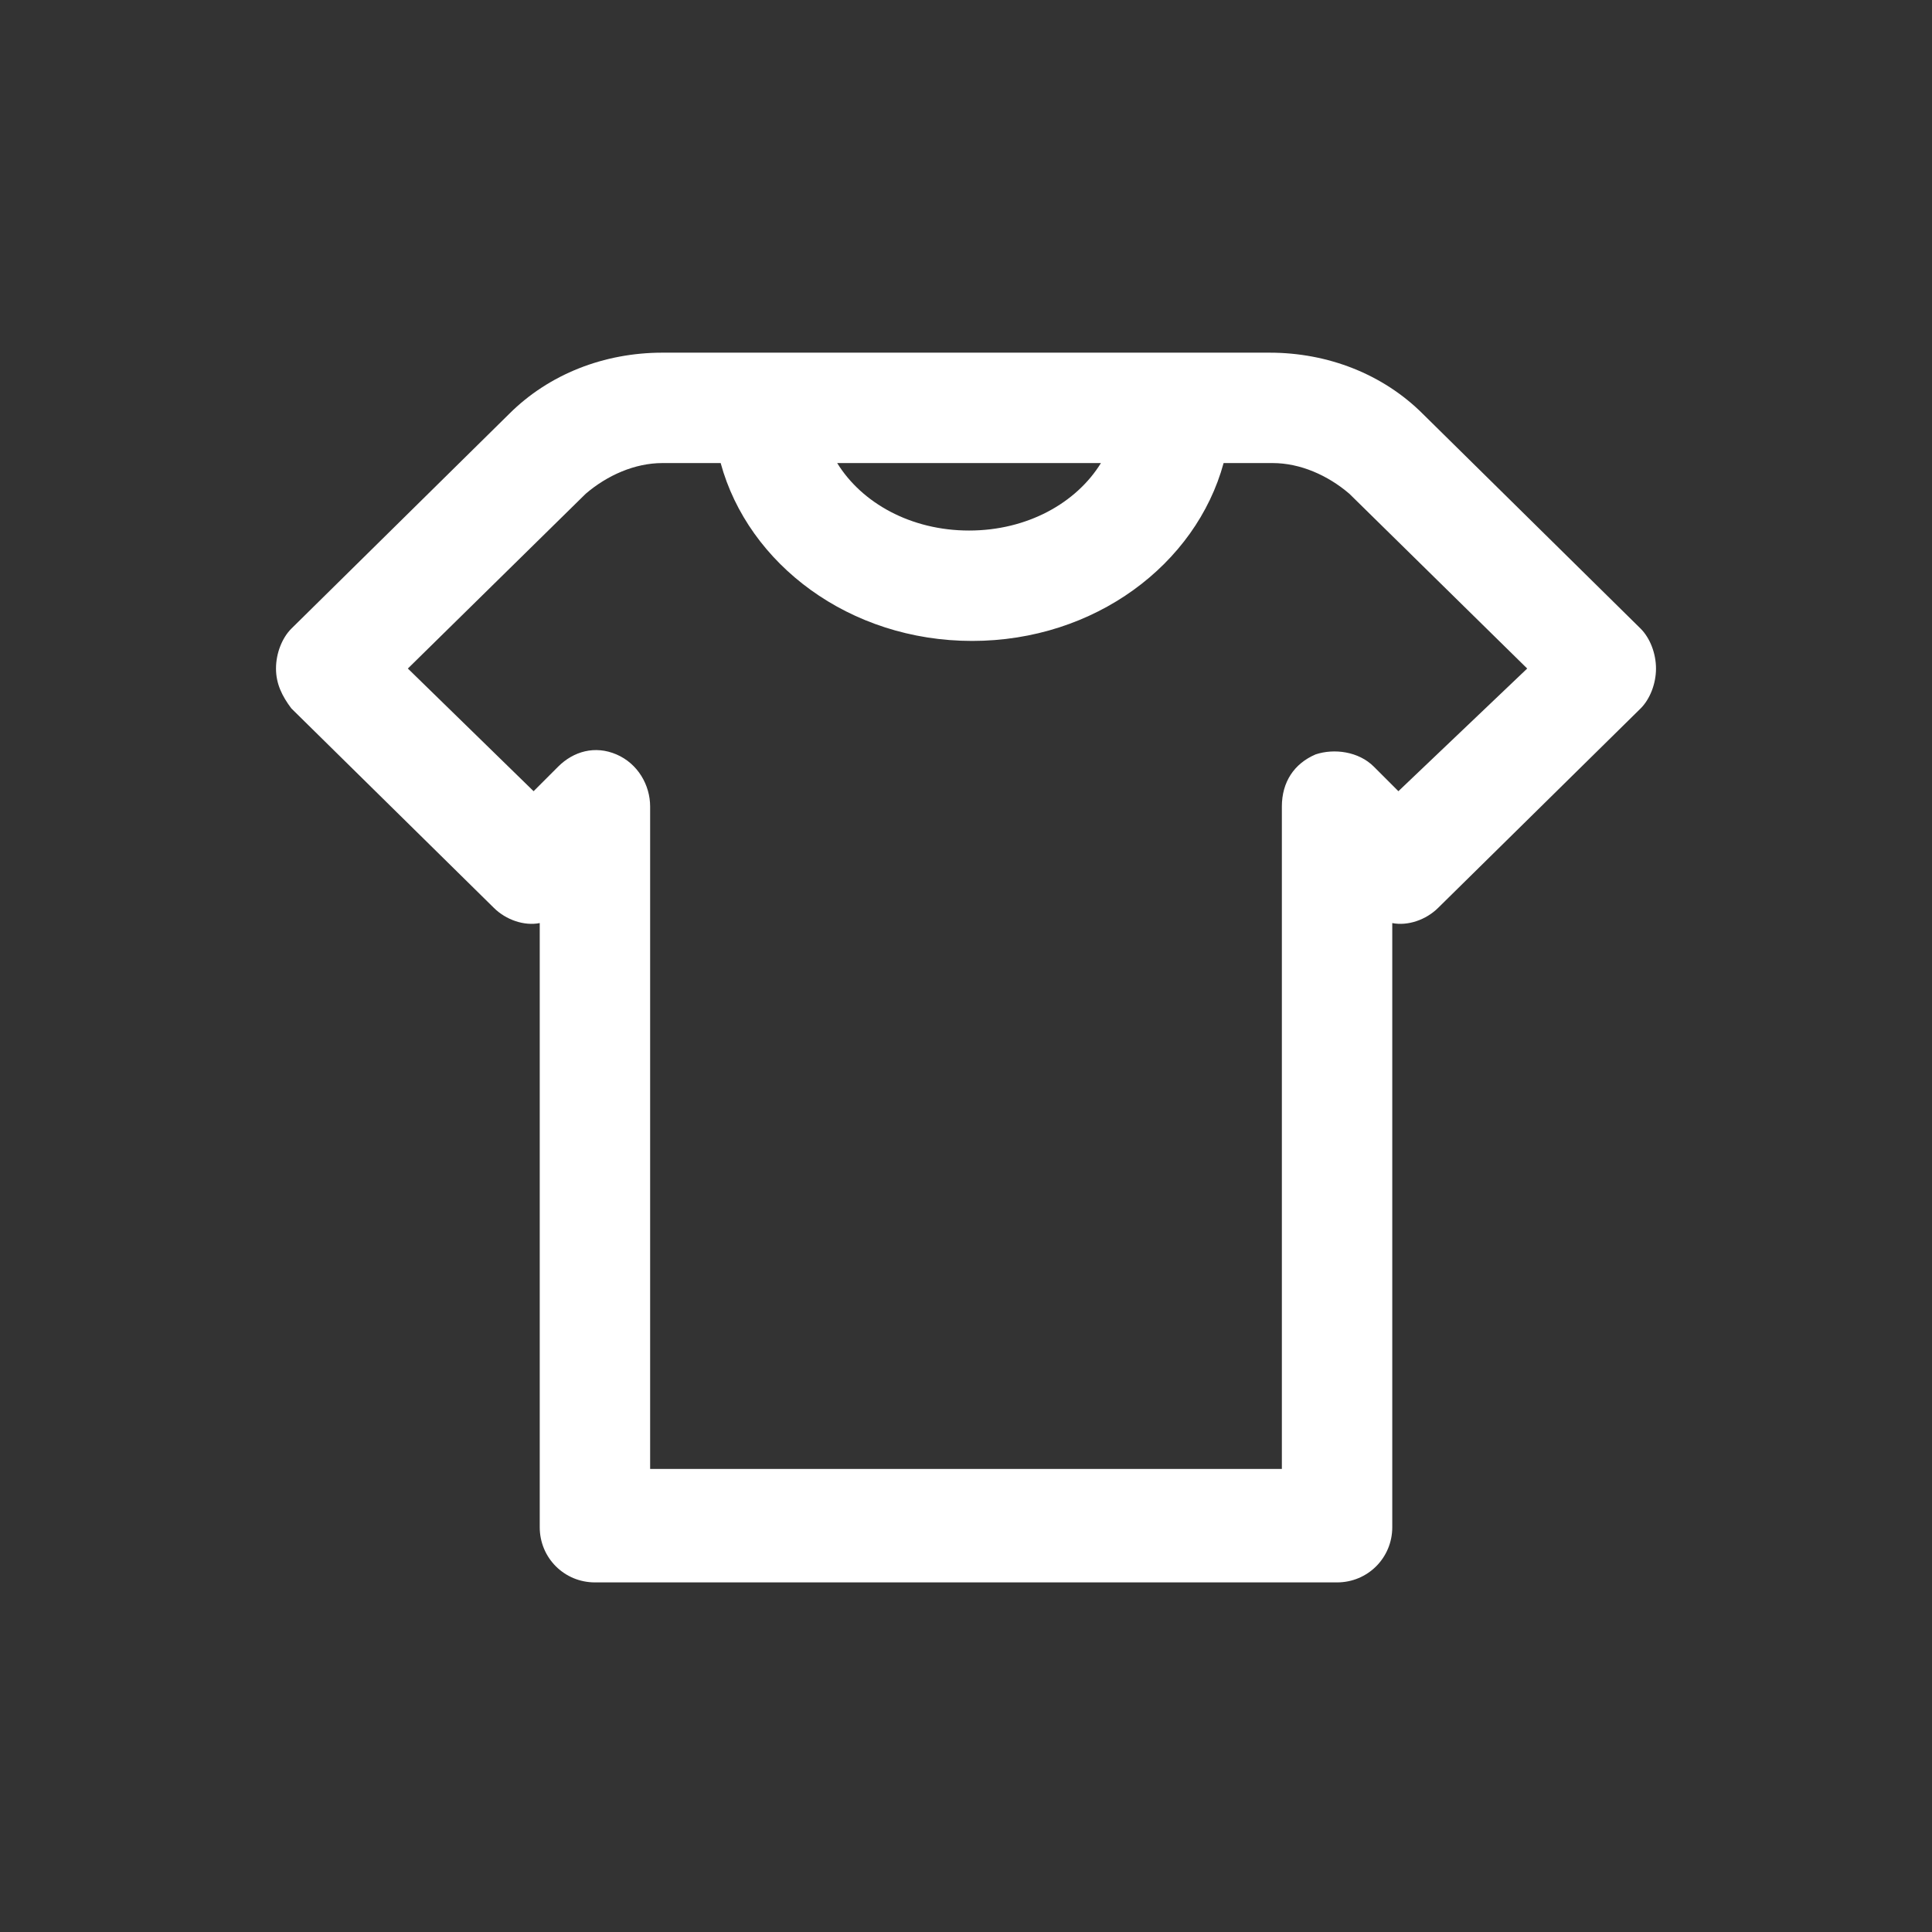 <?xml version="1.0" encoding="utf-8"?>
<!-- Generator: Adobe Illustrator 26.0.0, SVG Export Plug-In . SVG Version: 6.00 Build 0)  -->
<svg version="1.1" id="Слой_1" xmlns="http://www.w3.org/2000/svg" xmlns:xlink="http://www.w3.org/1999/xlink" x="0px" y="0px"
	 viewBox="0 0 63 63" style="enable-background:new 0 0 63 63;" xml:space="preserve">
<rect x="0" y="0" width="63" height="63" fill="#333333" stroke="none"/>
<style type="text/css">
	.st0{fill:#FFFFFF;}
</style>
<path class="st0" d="M53.5,20.5l-7.1-7c-1.3-1.3-3.1-2-5-2H21.6c-1.9,0-3.7,0.7-5,2l-7.1,7C9.2,20.8,9,21.3,9,21.8
	c0,0.5,0.2,0.9,0.5,1.3l6.6,6.5c0.4,0.4,1,0.6,1.5,0.5v19.7c0,1,0.8,1.8,1.8,1.8h24.2c1,0,1.8-0.8,1.8-1.8l0-19.7
	c0.5,0.1,1.1-0.1,1.5-0.5l6.6-6.5c0.3-0.3,0.5-0.8,0.5-1.3C54,21.3,53.8,20.8,53.5,20.5L53.5,20.5z M35.9,15.1
	c-0.8,1.3-2.4,2.2-4.3,2.2c-1.9,0-3.5-0.9-4.3-2.2H35.9z M45.6,25.8L44.8,25c-0.5-0.5-1.3-0.6-1.9-0.4c-0.7,0.3-1.1,0.9-1.1,1.7
	l0,21.6H21.2V26.3c0-0.7-0.4-1.4-1.1-1.7c-0.7-0.3-1.4-0.1-1.9,0.4l-0.8,0.8l-4.1-4l5.8-5.7c0.7-0.6,1.6-1,2.5-1h1.9
	c0.9,3.3,4.2,5.8,8.2,5.8c4,0,7.3-2.5,8.2-5.8h1.6c0.9,0,1.8,0.4,2.5,1l5.8,5.7L45.6,25.8z"/>
</svg>
